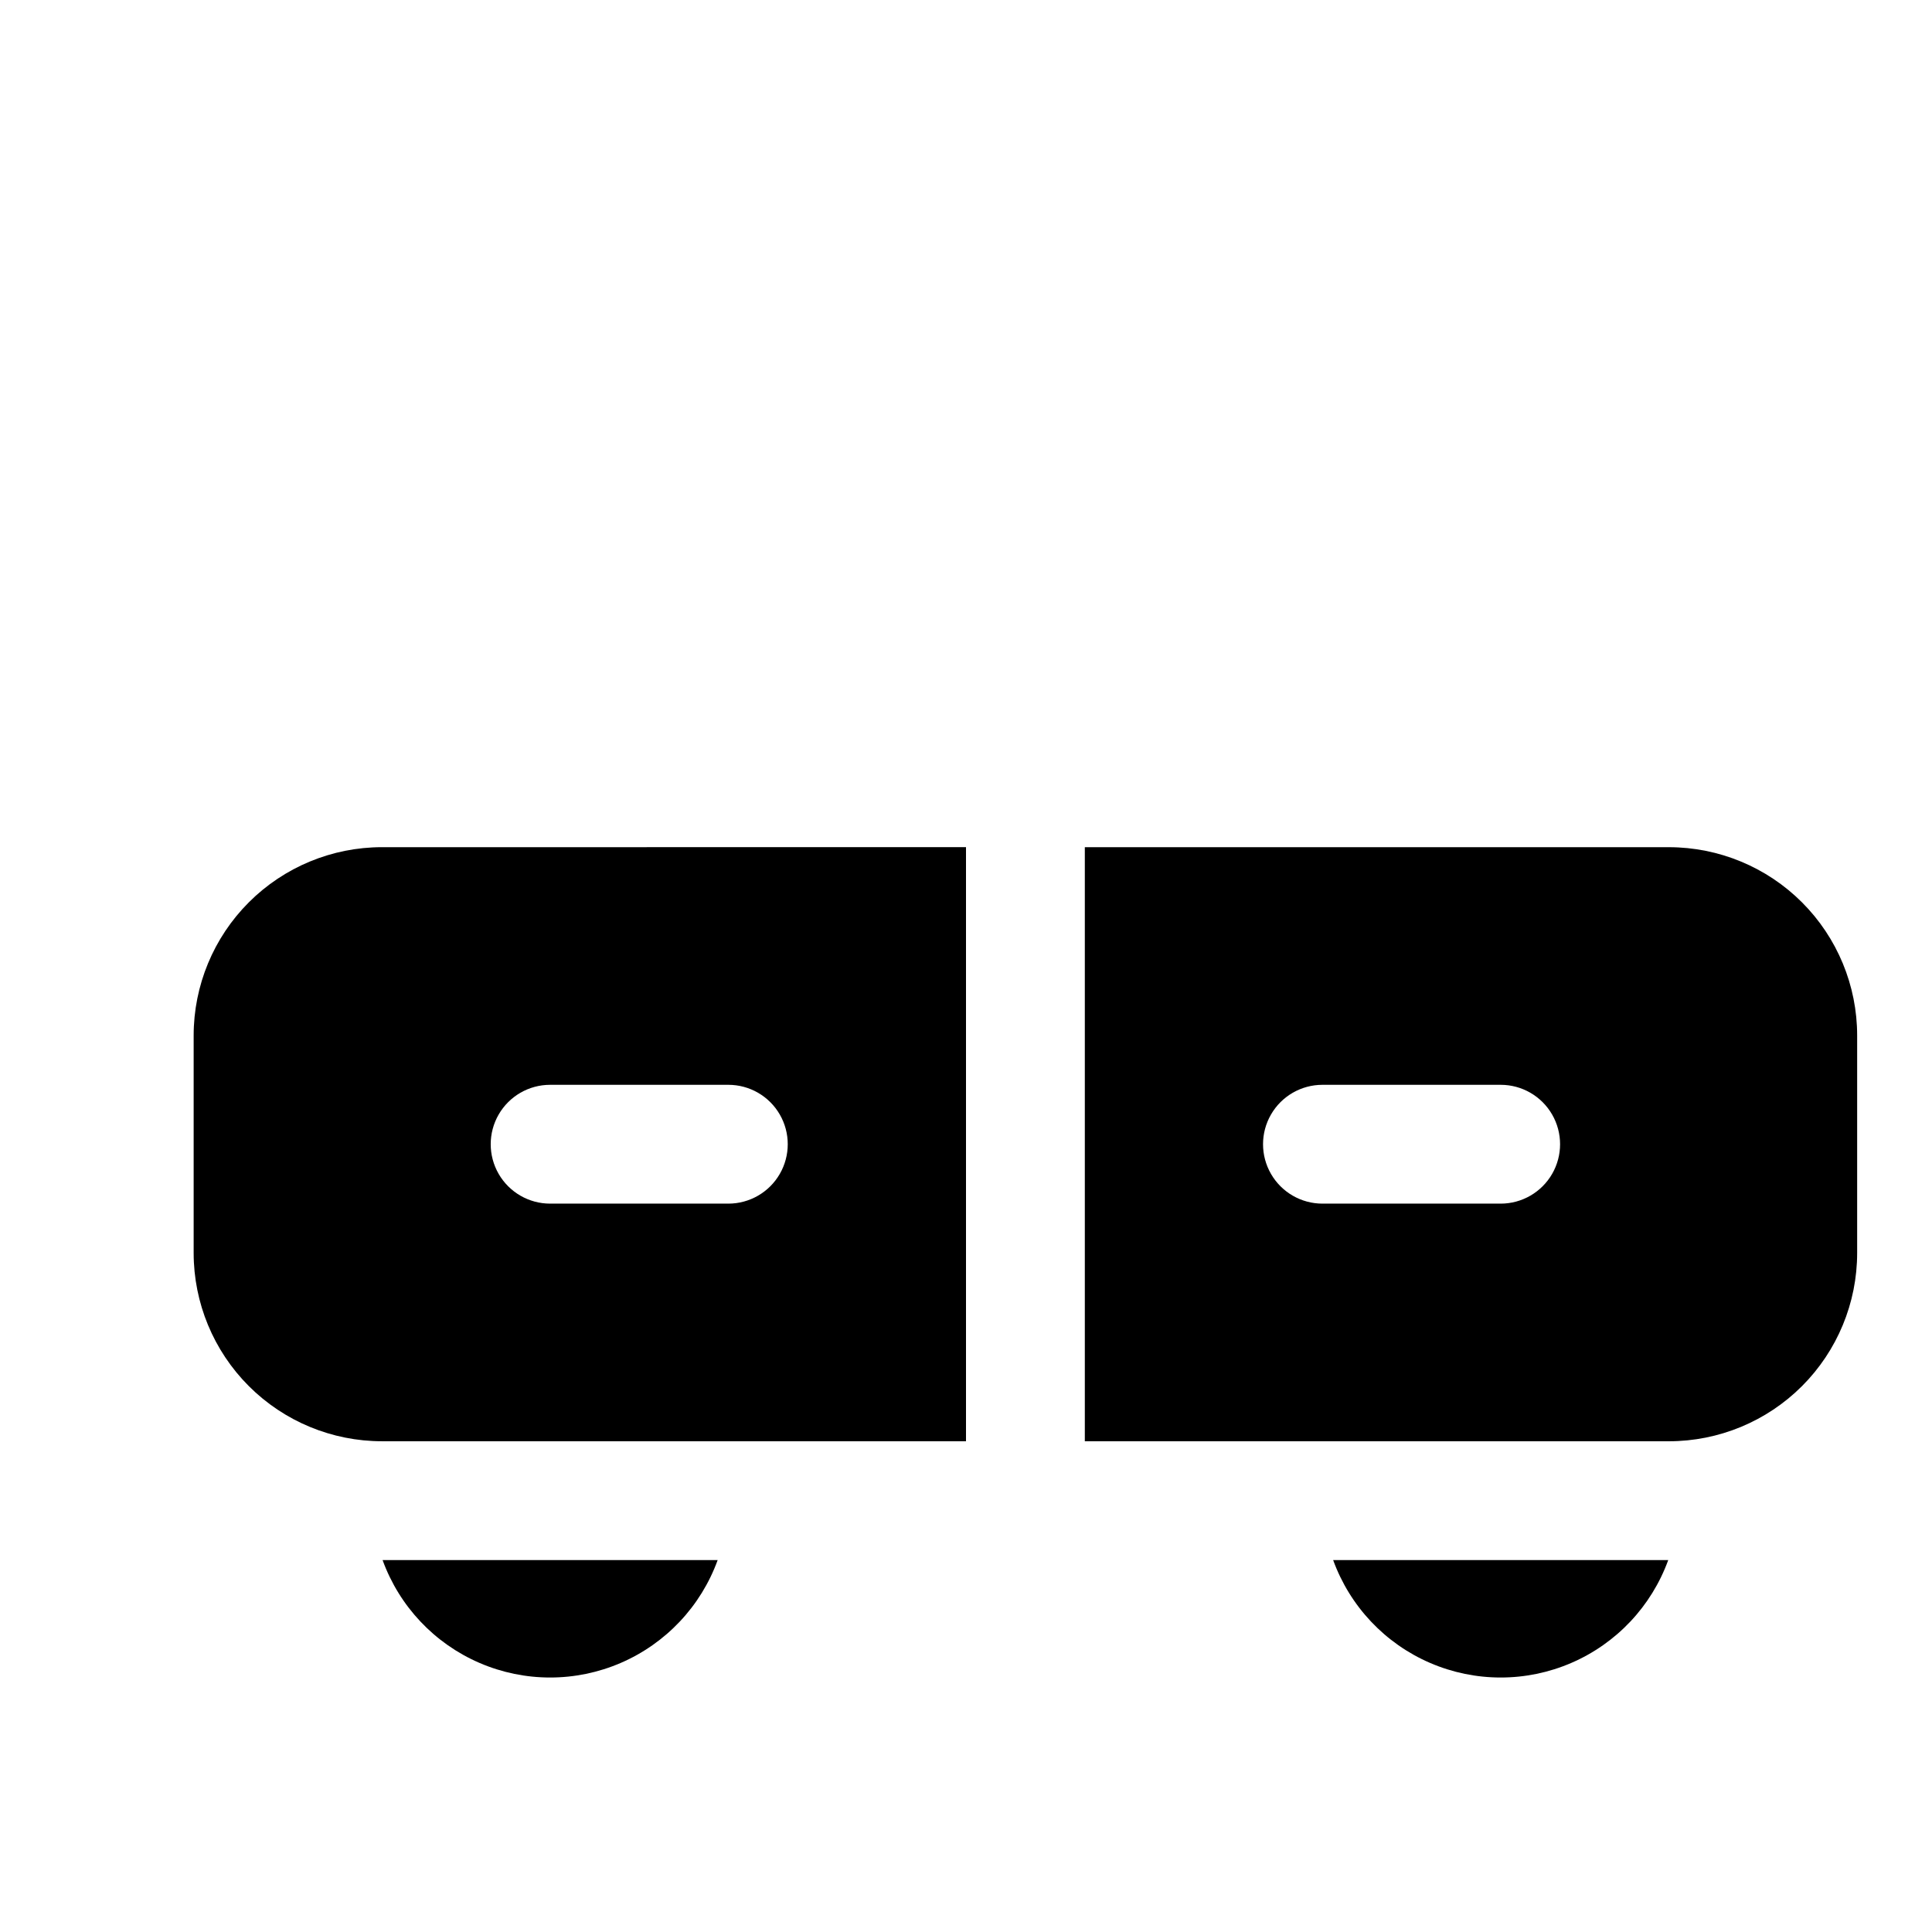 <?xml version="1.0" encoding="UTF-8"?>
<!-- Uploaded to: ICON Repo, www.svgrepo.com, Generator: ICON Repo Mixer Tools -->
<svg fill="#000000" width="800px" height="800px" version="1.1" viewBox="144 144 512 512" xmlns="http://www.w3.org/2000/svg">
 <g>
  <path d="m586.25 368.51h-154.76v157.44h154.77-0.004c13.238 0 25.934-5.258 35.293-14.617s14.617-22.055 14.617-35.289v-57.625c0-13.234-5.258-25.93-14.617-35.289s-22.055-14.617-35.293-14.617zm-44.555 94.465h-47.234c-5.621 0-10.82-3.004-13.633-7.875-2.812-4.871-2.812-10.871 0-15.742s8.012-7.871 13.633-7.871h47.234c5.625 0 10.82 3 13.633 7.871s2.812 10.871 0 15.742c-2.812 4.871-8.008 7.875-13.633 7.875z"/>
  <path d="m245.23 368.51c-13.238 0-25.93 5.258-35.289 14.617-9.359 9.359-14.621 22.055-14.621 35.289v57.625c0 13.234 5.262 25.93 14.621 35.289 9.359 9.359 22.051 14.617 35.289 14.617h154.77v-157.44zm91.789 94.465h-47.234c-5.625 0-10.82-3.004-13.633-7.875-2.812-4.871-2.812-10.871 0-15.742s8.008-7.871 13.633-7.871h47.234c5.625 0 10.82 3 13.633 7.871s2.812 10.871 0 15.742c-2.812 4.871-8.008 7.875-13.633 7.875z"/>
  <path d="m245.39 557.44c4.441 12.234 13.73 22.094 25.68 27.25 11.945 5.16 25.492 5.16 37.441 0 11.945-5.156 21.238-15.016 25.676-27.25z"/>
  <path d="m497.3 557.44c4.441 12.234 13.73 22.094 25.676 27.25 11.949 5.16 25.496 5.16 37.441 0 11.949-5.156 21.238-15.016 25.68-27.25z"/>
 </g>
</svg>